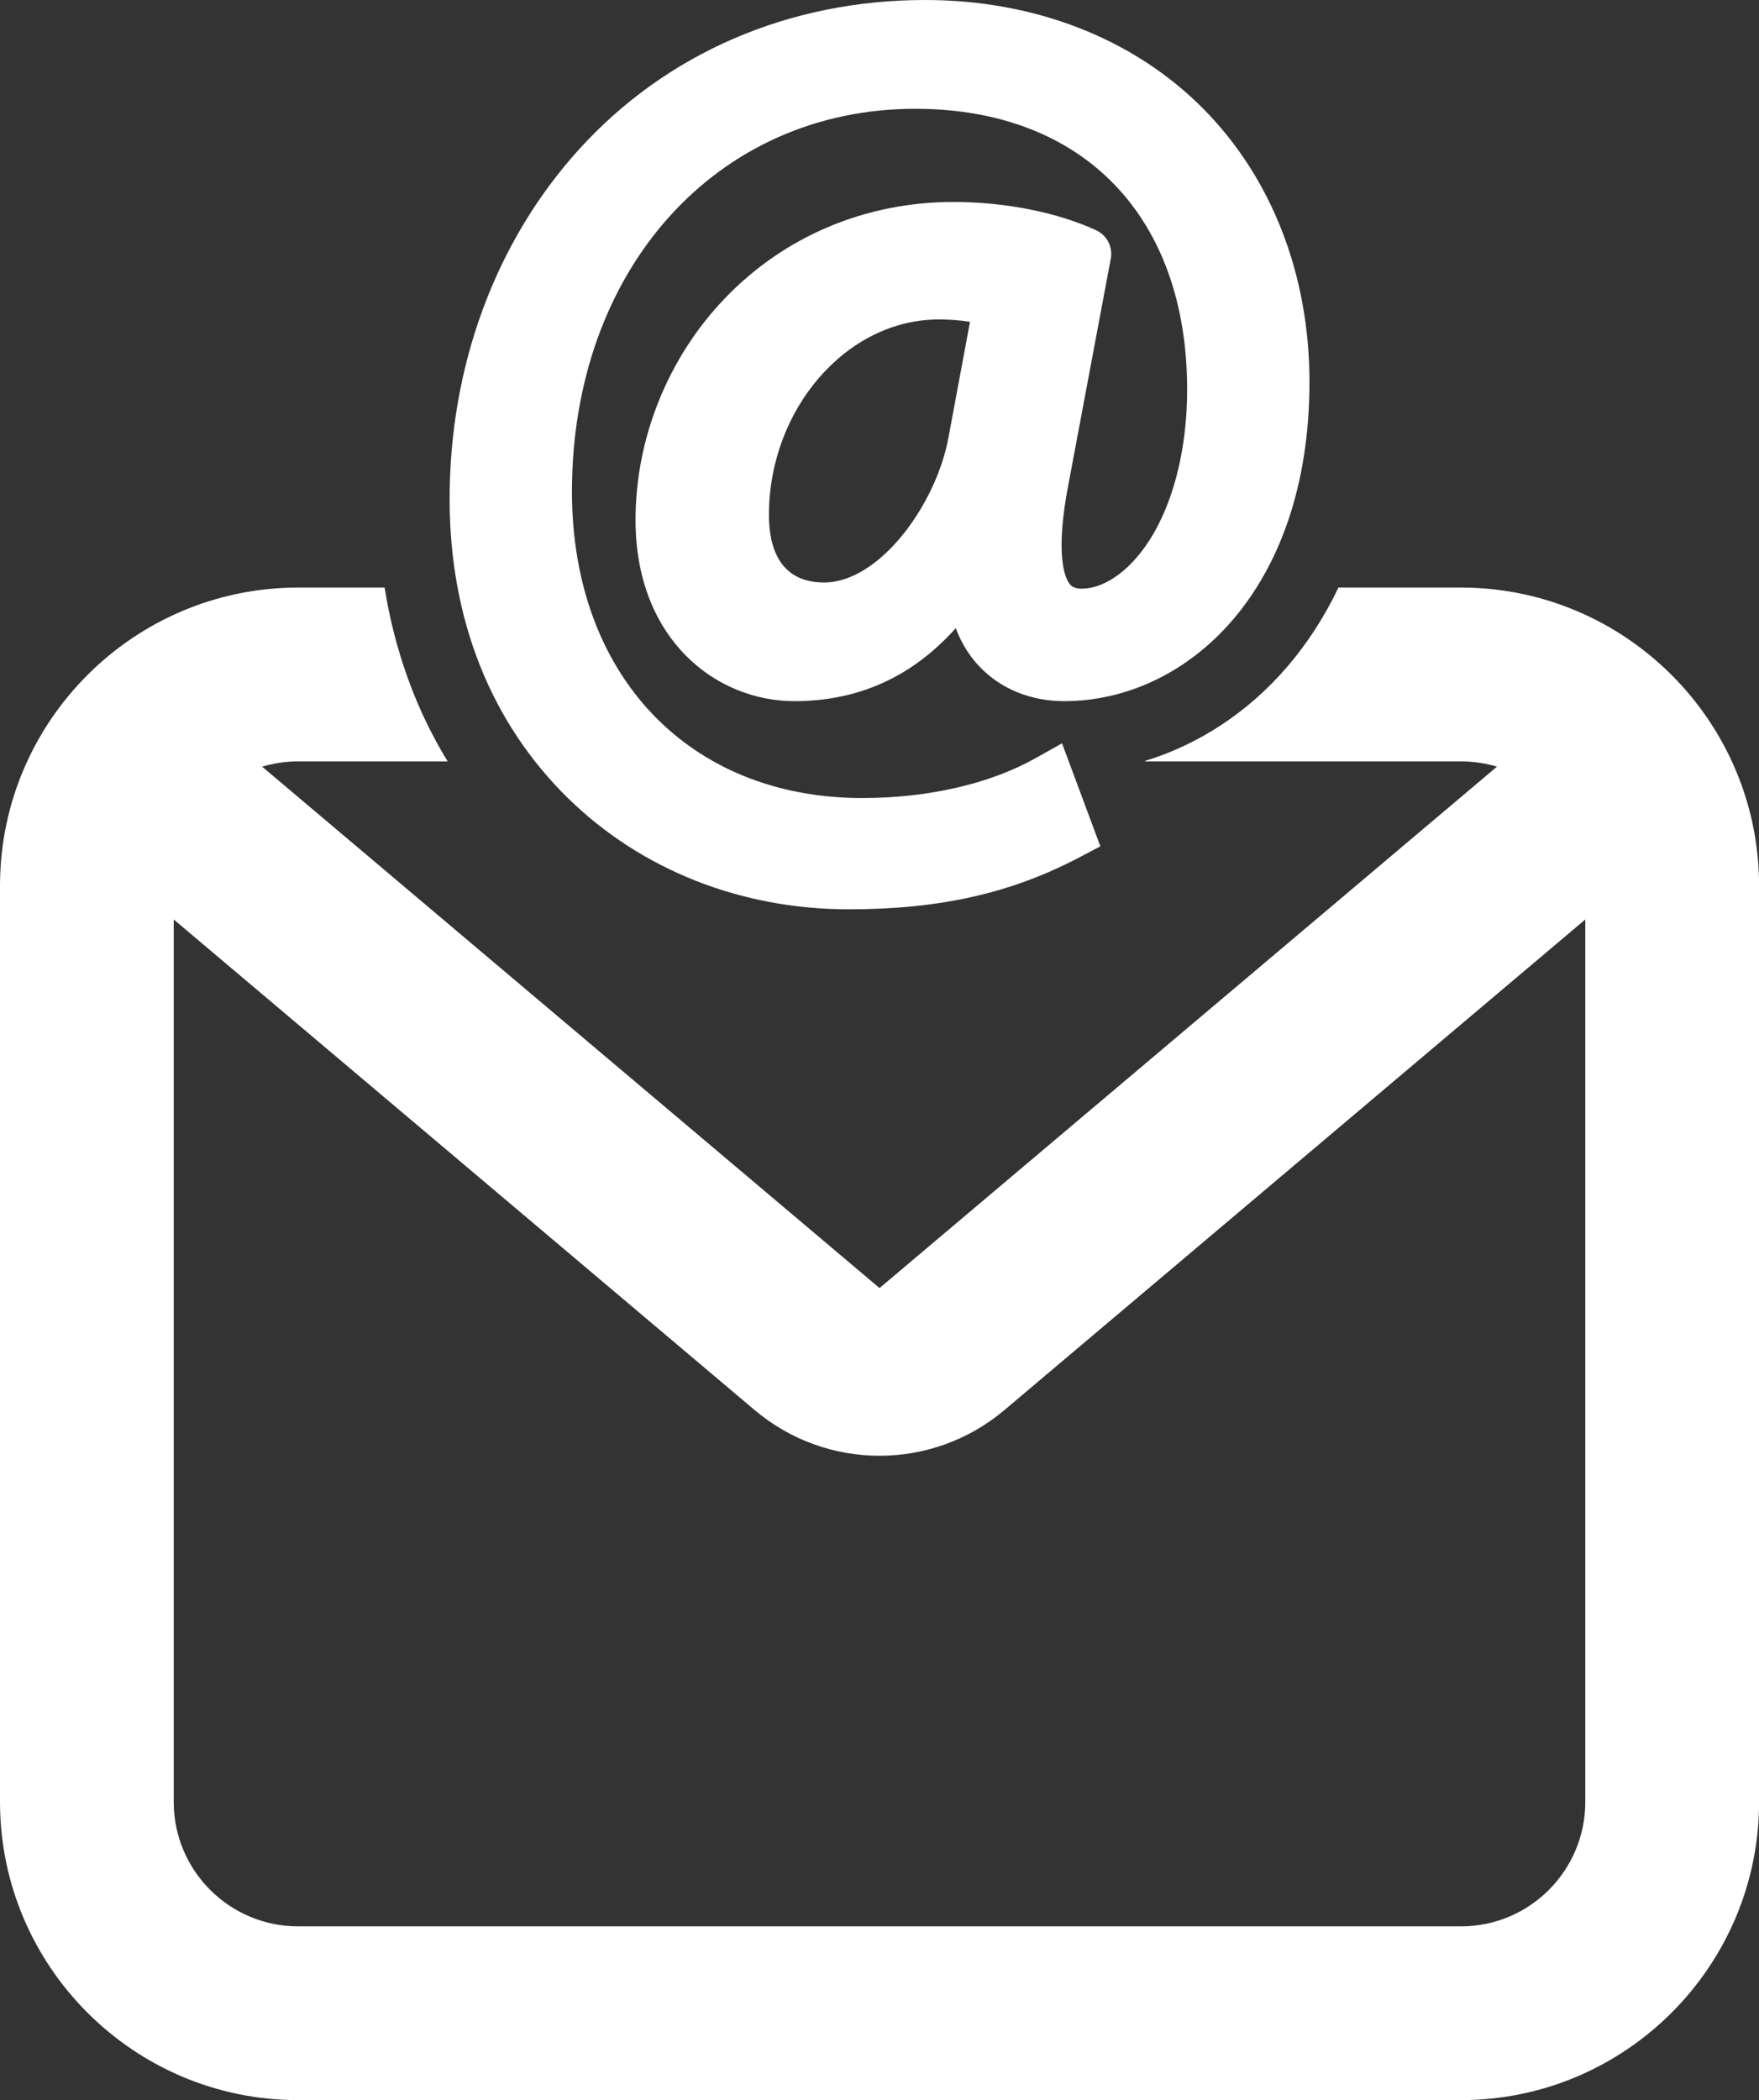 <?xml version="1.0" encoding="UTF-8" standalone="no"?><svg xmlns="http://www.w3.org/2000/svg" xmlns:xlink="http://www.w3.org/1999/xlink" fill="#ffffff" height="124.5" preserveAspectRatio="xMidYMid meet" version="1" viewBox="0.0 0.0 104.3 124.5" width="104.3" zoomAndPan="magnify"><rect x="0.0" y="0.0" width="104.3" height="124.5" fill="#333333" stroke="none"/><defs><clipPath id="a"><path d="M 0 34 L 104.301 34 L 104.301 124.5 L 0 124.5 Z M 0 34"/></clipPath></defs><g><g id="change1_1"><path d="M 56.25 25.879 C 55.539 29.879 52.16 34.531 48.867 34.531 C 46.164 34.531 45.594 32.355 45.594 30.531 C 45.594 24.246 50.203 18.938 55.656 18.938 C 56.297 18.938 56.918 18.98 57.516 19.078 Z M 50.328 53.906 C 55.75 53.906 59.98 52.949 64.043 50.805 L 65.246 50.172 L 62.973 44.066 L 61.398 44.949 C 58.688 46.469 55.039 47.309 51.129 47.309 C 40.832 47.309 33.914 40.008 33.914 29.145 C 33.914 15.996 42.473 6.449 54.27 6.449 C 64.211 6.449 70.391 12.824 70.391 23.086 C 70.391 27.512 69.109 31.41 66.965 33.512 C 66.035 34.422 65.012 34.914 64.098 34.898 C 63.691 34.887 63.535 34.758 63.426 34.617 C 63.191 34.328 62.5 33.023 63.383 28.551 L 65.863 15.34 C 65.996 14.641 65.637 13.945 64.992 13.648 C 62.684 12.586 59.602 11.973 56.531 11.973 C 51.32 11.973 46.496 14.008 42.961 17.707 C 39.605 21.211 37.684 25.988 37.684 30.82 C 37.684 37.875 42.426 41.566 47.113 41.566 C 50.902 41.566 54.105 40.113 56.672 37.238 C 57.055 38.262 57.586 39.004 58.082 39.52 C 59.336 40.84 61.121 41.566 63.102 41.566 C 70.328 41.566 77.645 35.066 77.645 22.645 C 77.645 16.289 75.406 10.531 71.336 6.434 C 67.219 2.285 61.363 0 54.852 0 C 46.781 0 39.484 3.156 34.305 8.887 C 29.375 14.34 26.66 21.691 26.66 29.582 C 26.66 36.695 29.094 42.832 33.695 47.332 C 38.031 51.57 43.938 53.906 50.328 53.906"/></g><g clip-path="url(#a)" id="change1_2"><path d="M 94 106.82 C 94 110.895 90.699 114.199 86.625 114.199 L 17.68 114.199 C 13.605 114.199 10.301 110.895 10.301 106.82 L 10.301 54.508 L 44.75 83.594 C 49.027 87.203 55.277 87.203 59.555 83.594 L 94 54.508 Z M 86.625 34.832 L 79.363 34.832 C 78.539 36.559 77.52 38.137 76.312 39.543 C 74.008 42.223 71.078 44.137 67.906 45.105 L 67.914 45.137 L 86.625 45.137 C 87.367 45.137 88.082 45.246 88.762 45.449 L 52.152 76.359 L 15.543 45.449 C 16.223 45.246 16.938 45.137 17.68 45.137 L 26.543 45.137 C 24.66 42.055 23.406 38.594 22.805 34.832 L 17.68 34.832 C 7.93 34.832 0 42.766 0 52.512 L 0 106.82 C 0 116.566 7.93 124.5 17.68 124.5 L 86.625 124.5 C 96.371 124.5 104.305 116.566 104.305 106.82 L 104.305 52.512 C 104.305 42.766 96.371 34.832 86.625 34.832"/></g></g></svg>